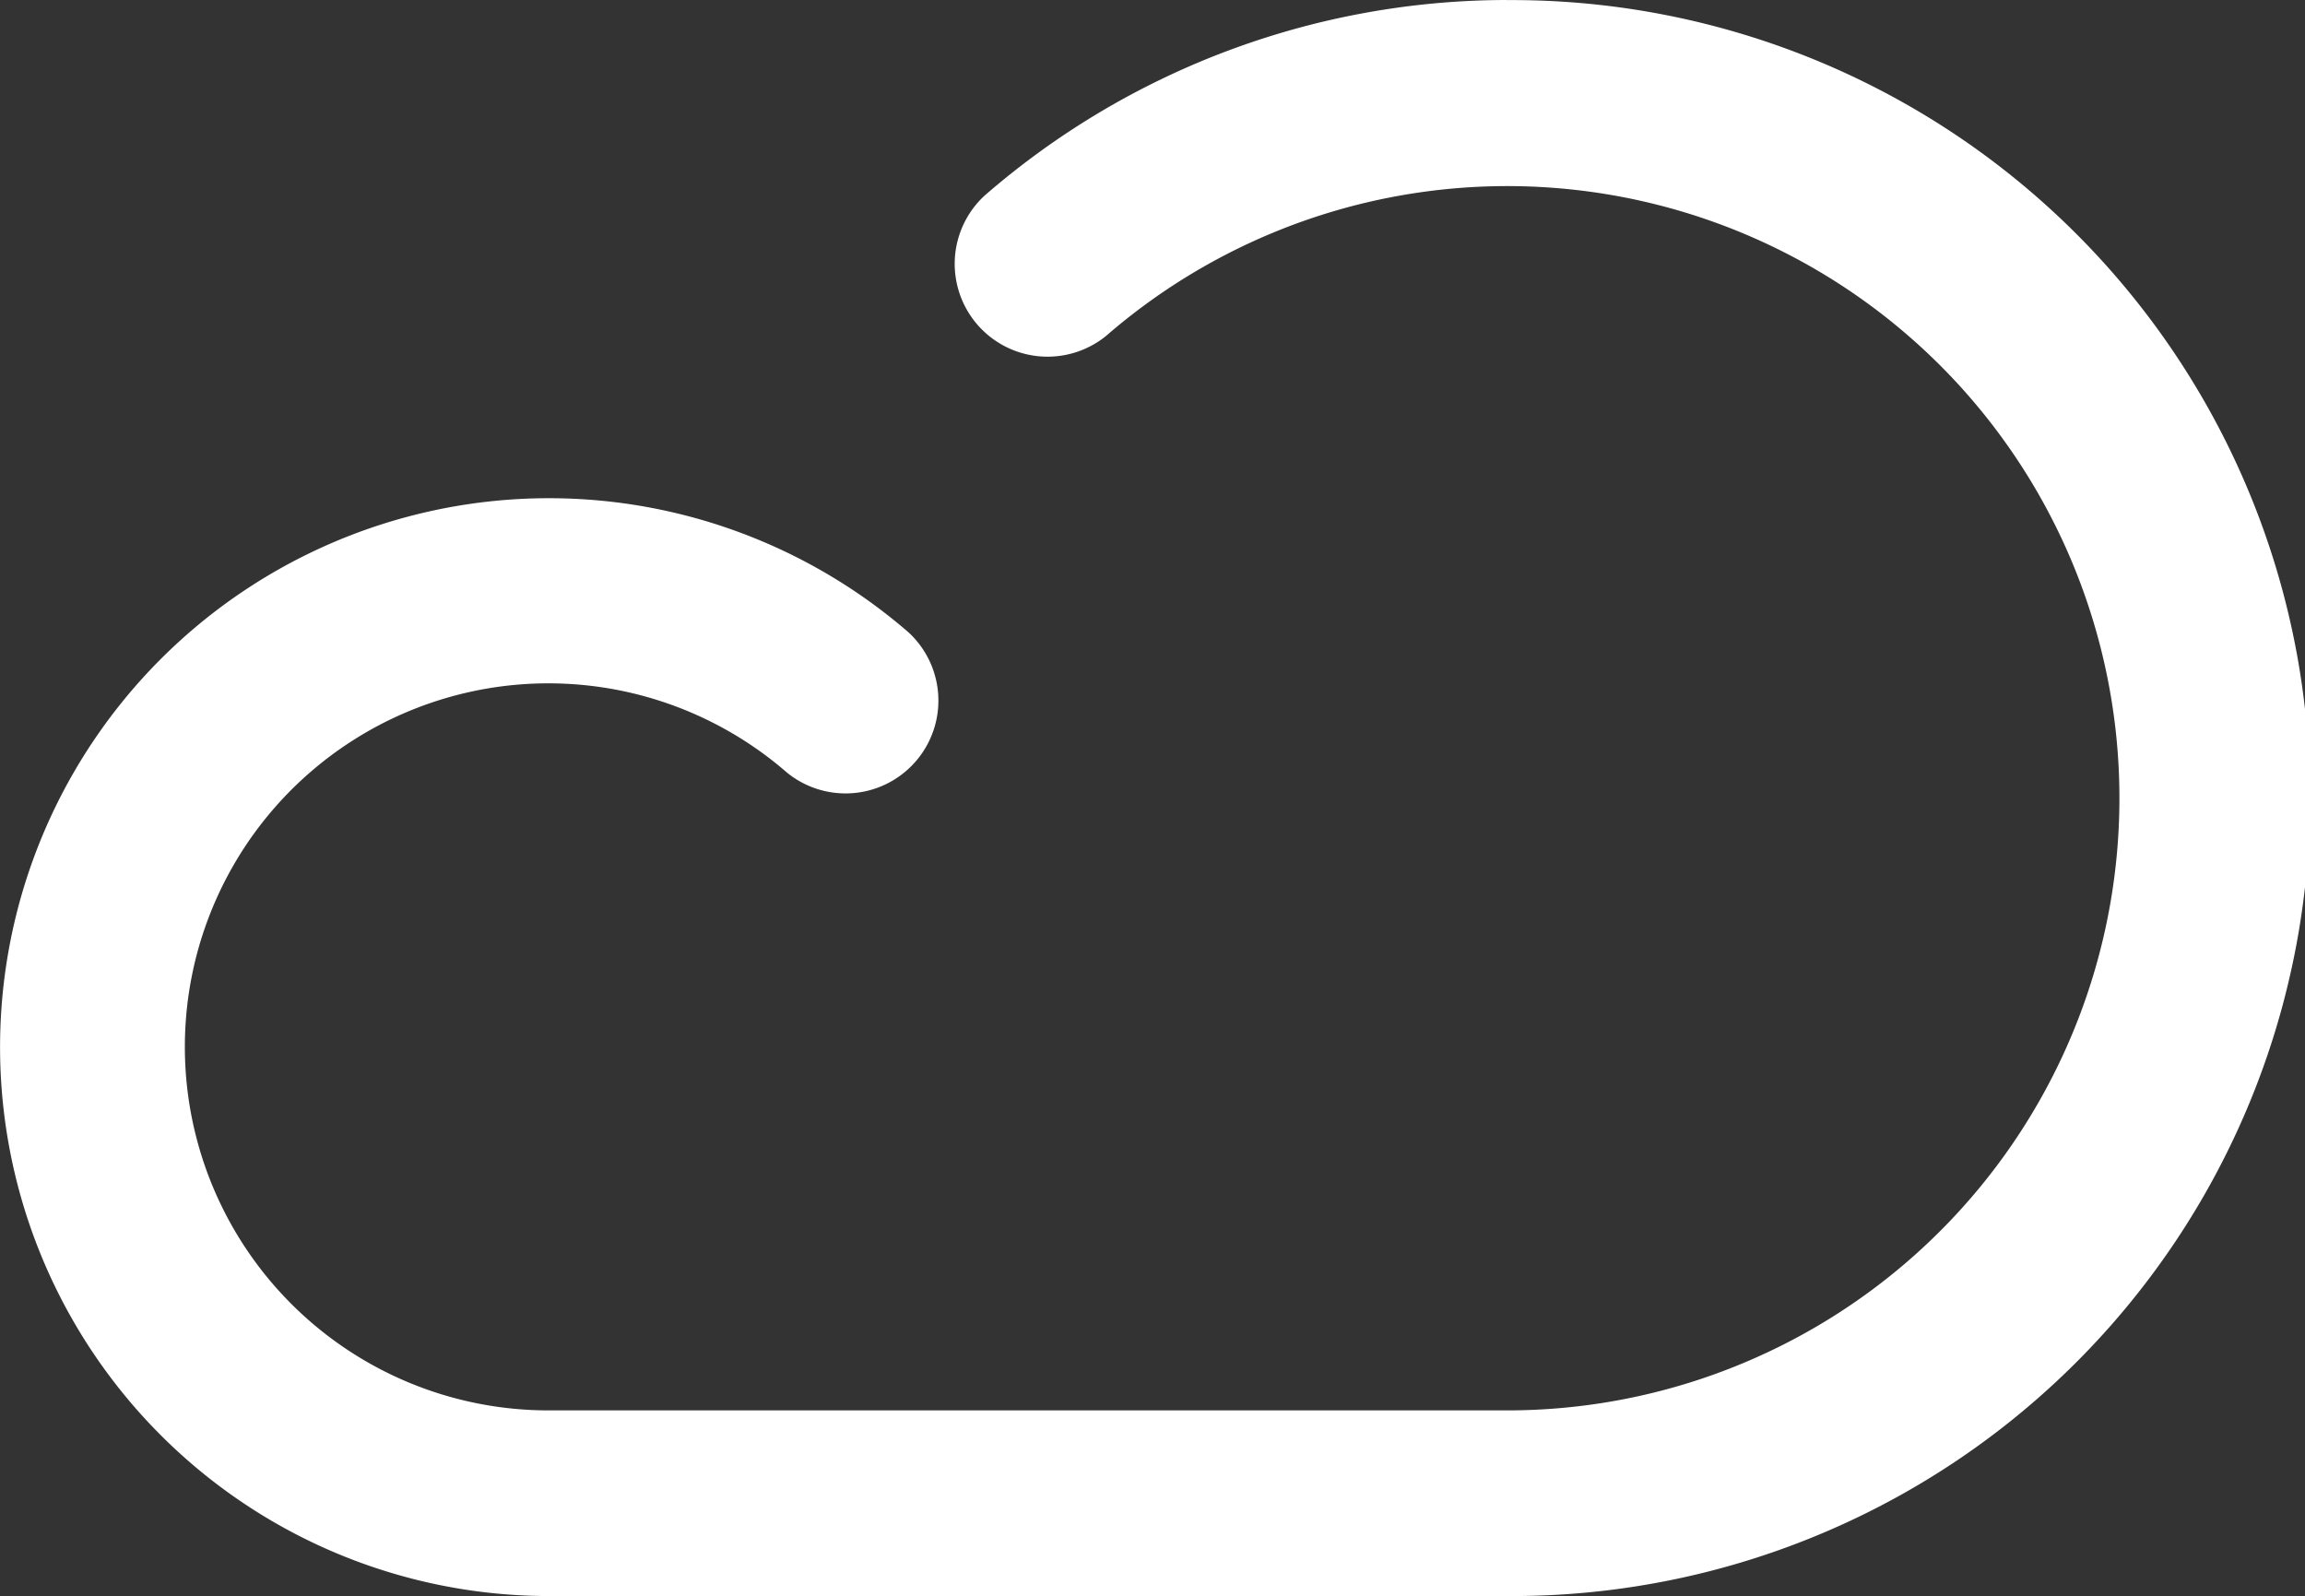 <svg xmlns="http://www.w3.org/2000/svg" width="72" height="49.852" viewBox="0 0 72 49.852"><rect x="0" y="0" width="72" height="49.852" fill="#333333" stroke="none"/><defs><style>.a{fill:#fff;}</style></defs><path class="a" d="M1060.883,444.041a24.906,24.906,0,0,0-16.321,6.112,2.9,2.9,0,0,0,3.8,4.378,19.121,19.121,0,1,1,12.522,33.565H1030.96a11.355,11.355,0,1,1,7.43-19.923,2.9,2.9,0,0,0,3.8-4.378,17.146,17.146,0,1,0-11.232,30.1h29.923a24.926,24.926,0,1,0,0-49.851Z" transform="translate(-1013.809 -444.041)"></path></svg>